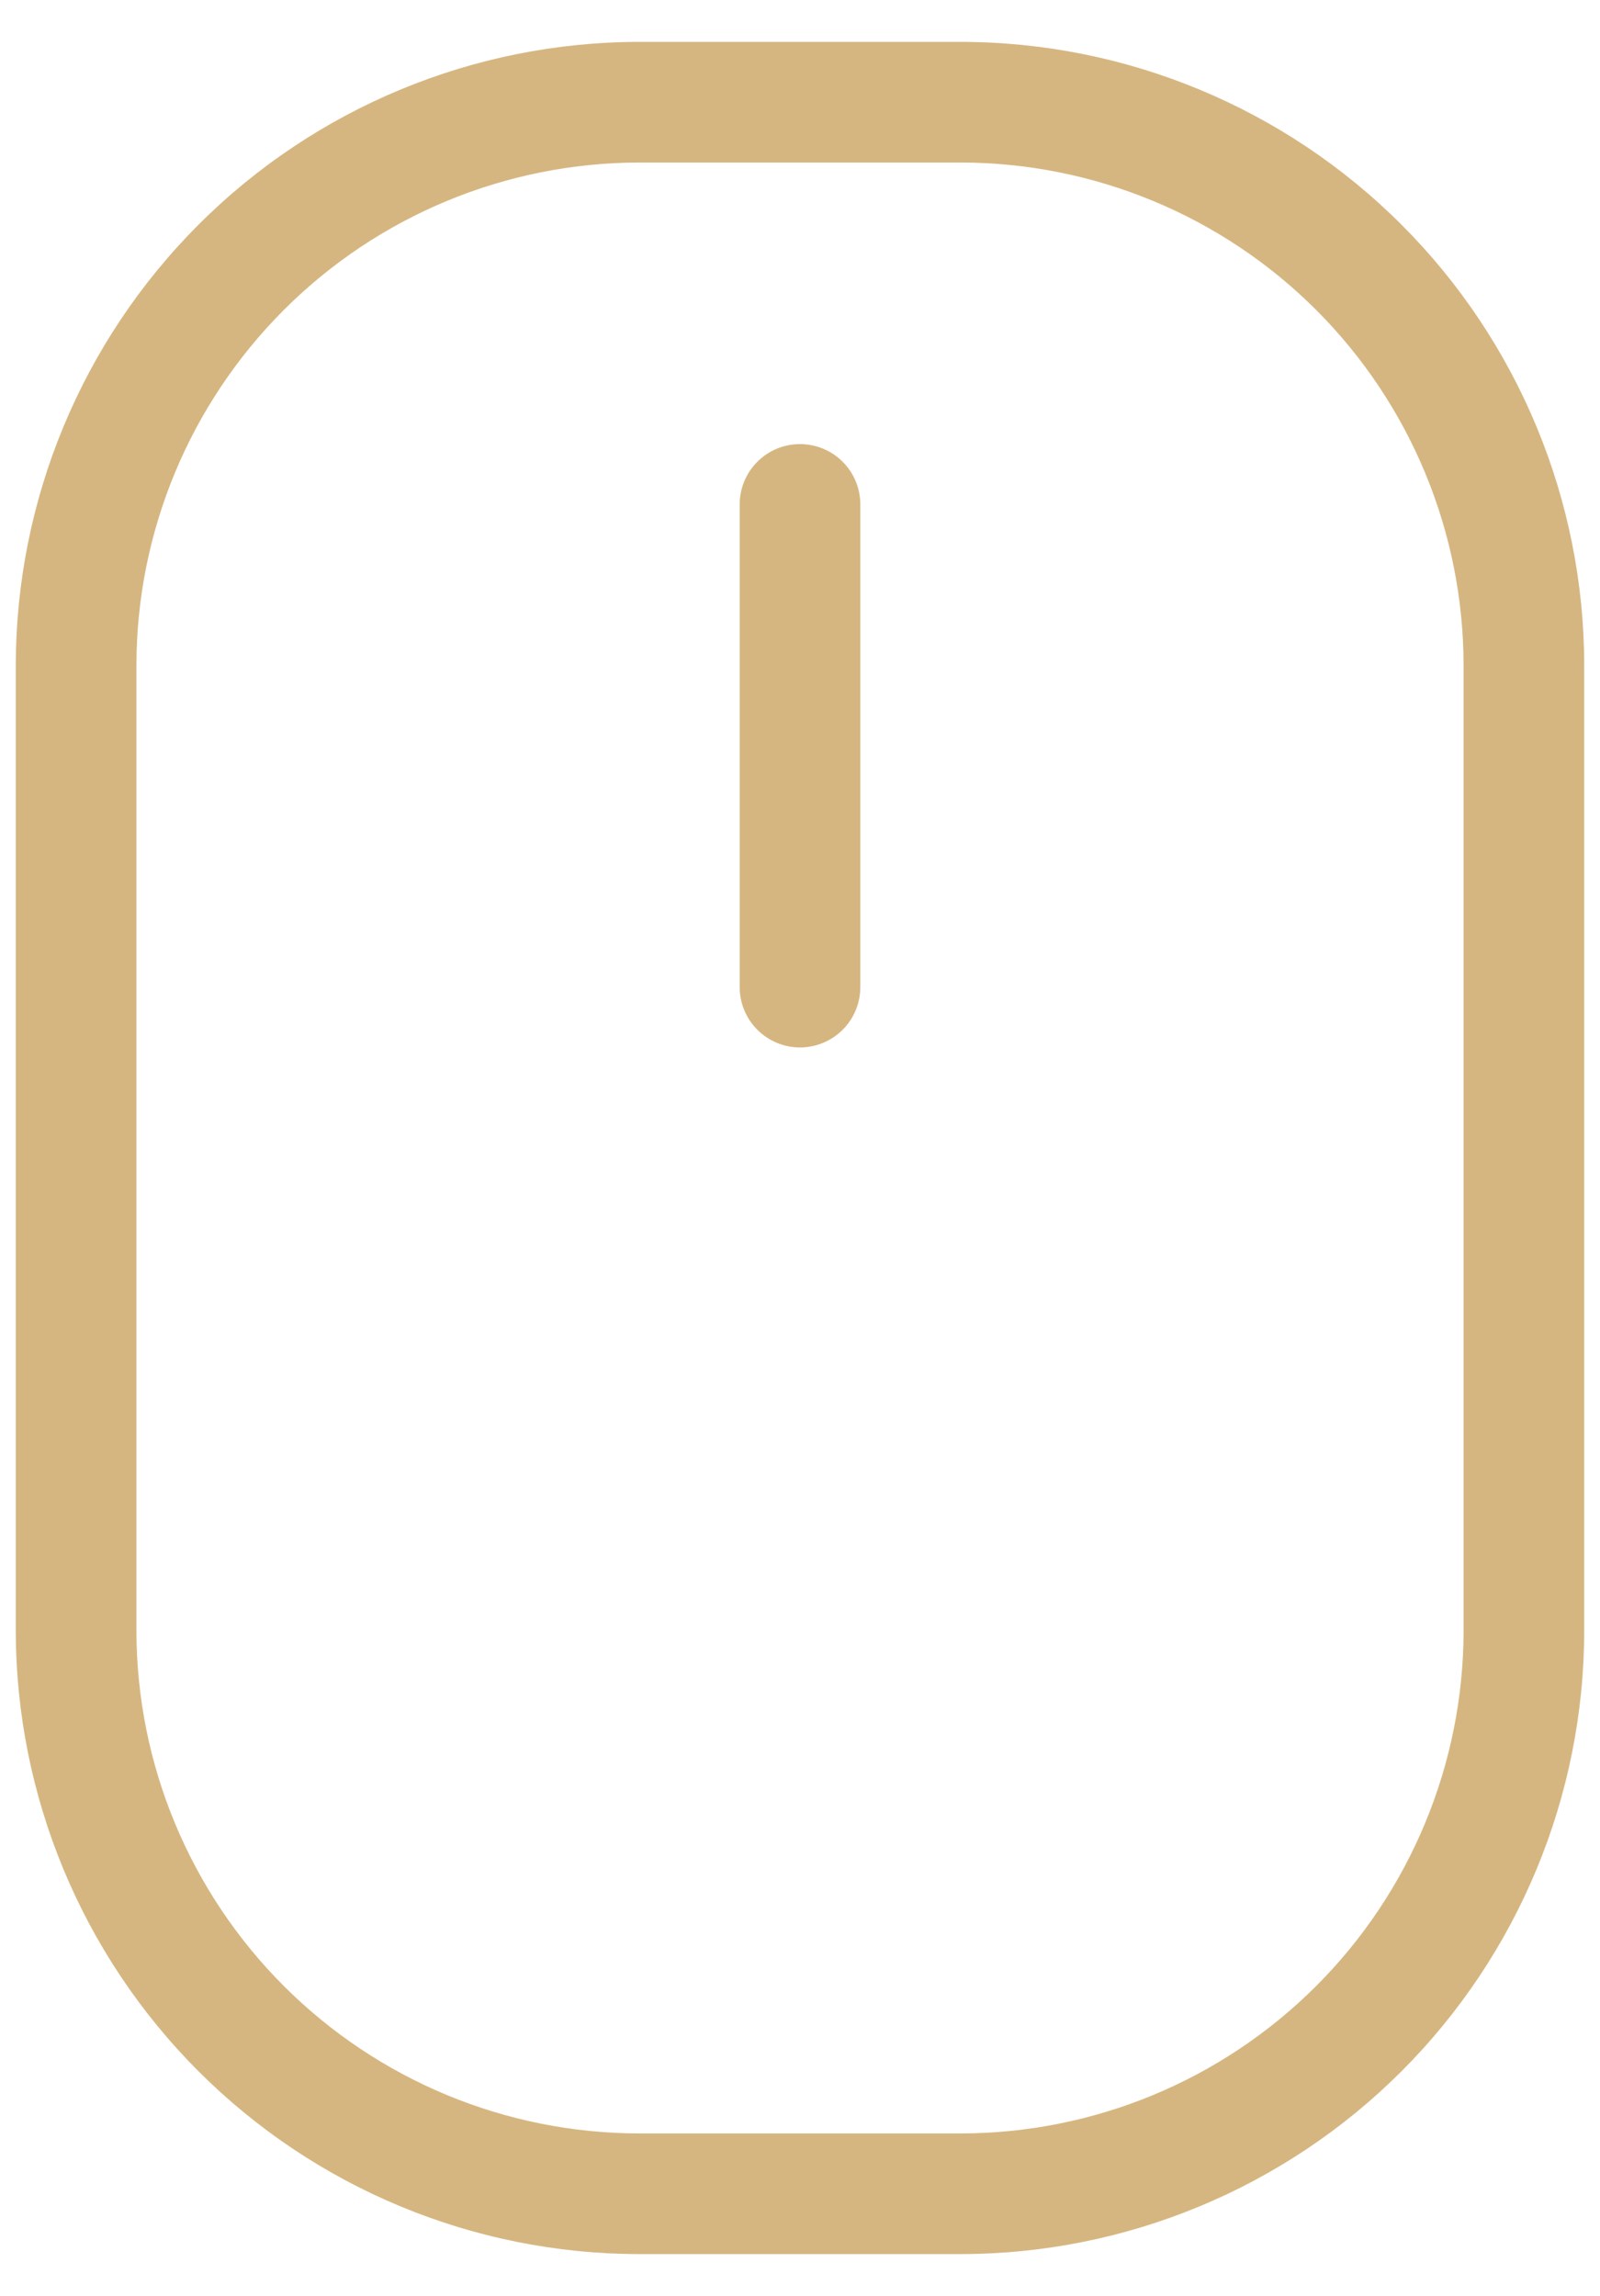 <svg width="23" height="33" viewBox="0 0 23 33" fill="none" xmlns="http://www.w3.org/2000/svg">
<path d="M13.812 0.602H9.188C6.812 0.604 4.534 1.549 2.854 3.229C1.174 4.909 0.229 7.187 0.227 9.562V23.438C0.229 25.813 1.174 28.091 2.854 29.771C4.534 31.451 6.812 32.396 9.188 32.398H13.812C16.188 32.396 18.466 31.451 20.146 29.771C21.826 28.091 22.771 25.813 22.773 23.438V9.562C22.771 7.187 21.826 4.909 20.146 3.229C18.466 1.549 16.188 0.604 13.812 0.602ZM21.039 23.438C21.037 25.353 20.275 27.19 18.92 28.545C17.565 29.9 15.728 30.662 13.812 30.664H9.188C7.272 30.662 5.435 29.9 4.08 28.545C2.725 27.19 1.963 25.353 1.961 23.438V9.562C1.963 7.647 2.725 5.81 4.08 4.455C5.435 3.1 7.272 2.338 9.188 2.336H13.812C15.728 2.338 17.565 3.1 18.92 4.455C20.275 5.81 21.037 7.647 21.039 9.562V23.438ZM12.367 7.25V14.188C12.367 14.418 12.276 14.638 12.113 14.801C11.951 14.963 11.73 15.055 11.5 15.055C11.27 15.055 11.049 14.963 10.887 14.801C10.724 14.638 10.633 14.418 10.633 14.188V7.25C10.633 7.02 10.724 6.799 10.887 6.637C11.049 6.474 11.27 6.383 11.5 6.383C11.73 6.383 11.951 6.474 12.113 6.637C12.276 6.799 12.367 7.02 12.367 7.25Z" fill="#D6B680"/>
</svg>

